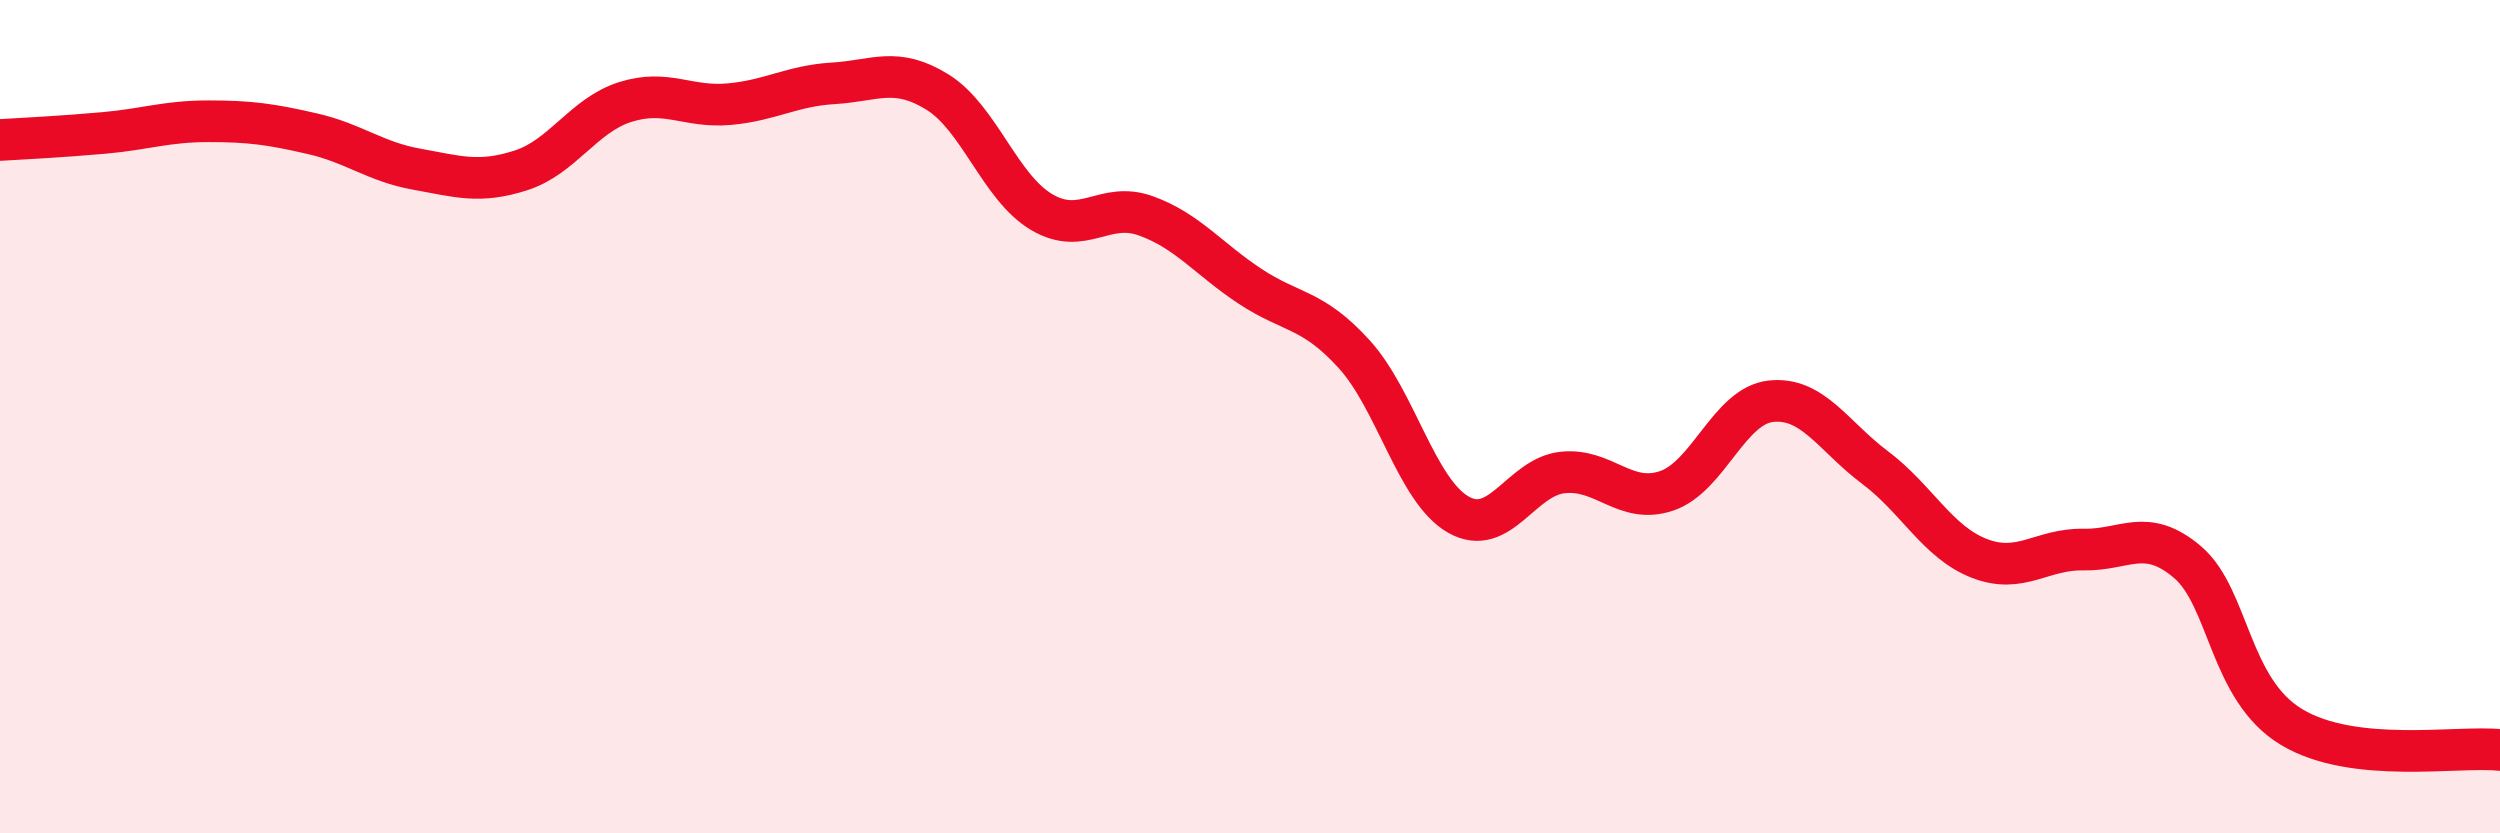 
    <svg width="60" height="20" viewBox="0 0 60 20" xmlns="http://www.w3.org/2000/svg">
      <path
        d="M 0,3.36 C 0.5,3.33 1.5,3.28 2.5,3.19 C 3.5,3.1 4,2.91 5,2.91 C 6,2.91 6.5,2.98 7.5,3.21 C 8.5,3.44 9,3.88 10,4.06 C 11,4.24 11.5,4.41 12.5,4.09 C 13.5,3.77 14,2.77 15,2.45 C 16,2.13 16.5,2.59 17.5,2.5 C 18.5,2.41 19,2.06 20,2 C 21,1.94 21.5,1.59 22.5,2.21 C 23.5,2.83 24,4.5 25,5.09 C 26,5.68 26.5,4.82 27.5,5.18 C 28.5,5.54 29,6.21 30,6.87 C 31,7.53 31.5,7.4 32.5,8.5 C 33.5,9.6 34,11.78 35,12.35 C 36,12.92 36.5,11.45 37.5,11.34 C 38.5,11.23 39,12.12 40,11.78 C 41,11.44 41.5,9.74 42.5,9.63 C 43.5,9.52 44,10.47 45,11.22 C 46,11.97 46.5,13.01 47.5,13.4 C 48.5,13.79 49,13.17 50,13.19 C 51,13.21 51.5,12.64 52.5,13.49 C 53.5,14.34 53.5,16.55 55,17.45 C 56.5,18.35 59,17.89 60,18L60 20L0 20Z"
        fill="#EB0A25"
        opacity="0.1"
        stroke-linecap="round"
        stroke-linejoin="round"
      />
      <path
        d="M 0,3.36 C 0.5,3.33 1.5,3.28 2.5,3.19 C 3.5,3.1 4,2.91 5,2.91 C 6,2.91 6.5,2.98 7.5,3.21 C 8.5,3.44 9,3.88 10,4.06 C 11,4.24 11.5,4.41 12.5,4.09 C 13.5,3.77 14,2.77 15,2.45 C 16,2.13 16.5,2.59 17.5,2.5 C 18.5,2.41 19,2.06 20,2 C 21,1.94 21.5,1.59 22.5,2.21 C 23.5,2.83 24,4.5 25,5.09 C 26,5.68 26.5,4.82 27.5,5.18 C 28.5,5.54 29,6.21 30,6.87 C 31,7.53 31.5,7.4 32.5,8.5 C 33.5,9.6 34,11.78 35,12.35 C 36,12.92 36.5,11.45 37.5,11.34 C 38.5,11.23 39,12.12 40,11.78 C 41,11.44 41.5,9.74 42.5,9.63 C 43.5,9.52 44,10.47 45,11.22 C 46,11.97 46.5,13.01 47.5,13.4 C 48.5,13.79 49,13.17 50,13.19 C 51,13.21 51.5,12.64 52.5,13.49 C 53.5,14.34 53.5,16.55 55,17.45 C 56.5,18.35 59,17.89 60,18"
        stroke="#EB0A25"
        stroke-width="1"
        fill="none"
        stroke-linecap="round"
        stroke-linejoin="round"
      />
    </svg>
  